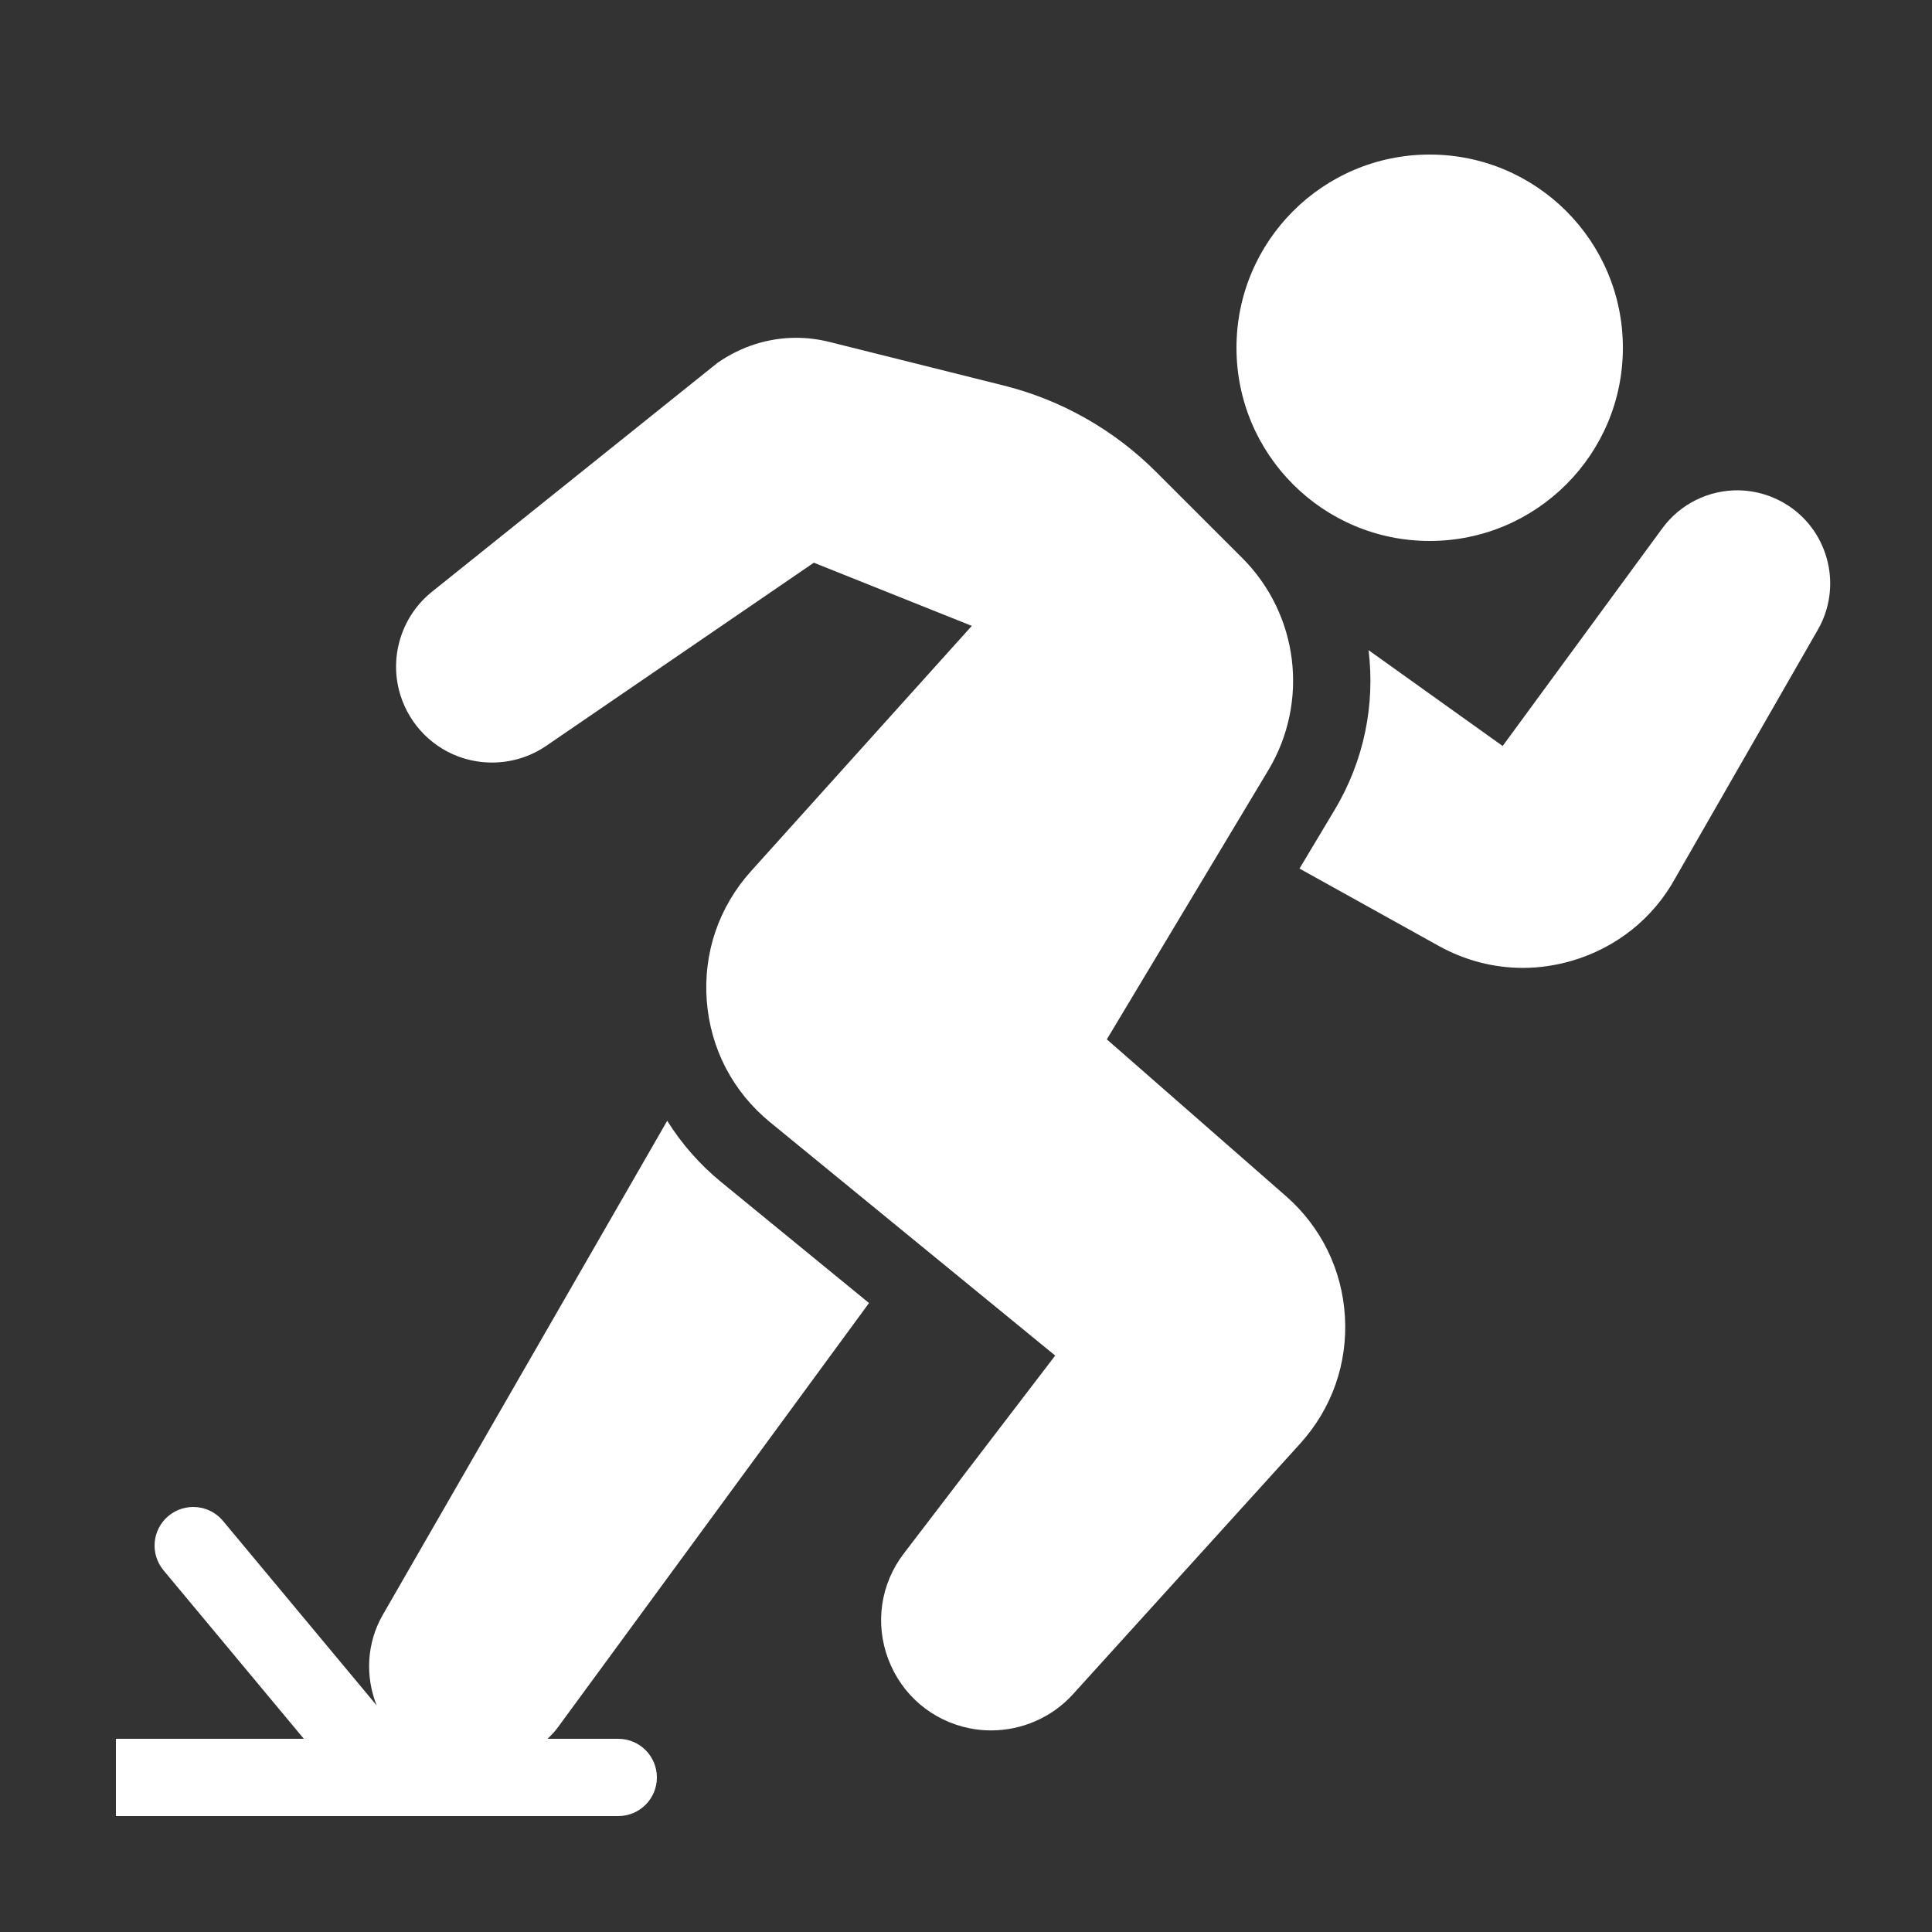 <?xml version="1.0" encoding="UTF-8"?>
<svg xmlns="http://www.w3.org/2000/svg" xmlns:xlink="http://www.w3.org/1999/xlink" viewBox="0 0 100 100" width="100px" height="100px">
<rect x="0" y="0" width="100" height="100" fill="#333333" stroke="none"/>
<g id="surface154649">
<path style=" stroke:none;fill-rule:nonzero;fill:rgb(100%,100%,100%);fill-opacity:1;" d="M 74 8 C 68.477 8 64 12.477 64 18 C 64 23.523 68.477 28 74 28 C 79.523 28 84 23.523 84 18 C 84 12.477 79.523 8 74 8 Z M 41.211 17.484 C 39.781 17.484 38.359 17.926 37.133 18.785 L 22.359 30.629 C 20.848 31.84 20.18 33.832 20.648 35.707 C 21.043 37.281 22.184 38.574 23.703 39.148 C 24.273 39.363 24.871 39.469 25.469 39.469 C 26.457 39.469 27.438 39.176 28.273 38.605 L 42.125 29.125 L 50.301 32.395 L 38.867 45.098 C 37.207 46.945 36.395 49.324 36.582 51.801 C 36.77 54.277 37.934 56.512 39.859 58.086 L 54.617 70.164 L 46.781 80.41 C 45.578 81.98 45.277 84.027 45.977 85.879 C 46.676 87.73 48.25 89.07 50.191 89.457 C 50.559 89.531 50.926 89.566 51.297 89.566 C 52.891 89.566 54.445 88.898 55.531 87.699 L 67.316 74.699 C 68.941 72.895 69.758 70.57 69.613 68.145 C 69.469 65.723 68.383 63.504 66.555 61.906 L 57.289 53.797 L 65.645 39.871 C 67.773 36.324 67.219 31.801 64.293 28.875 L 59.84 24.426 C 57.66 22.246 54.934 20.699 51.945 19.953 L 42.898 17.691 C 42.344 17.555 41.773 17.484 41.211 17.484 Z M 89.973 25.379 C 88.473 25.363 86.992 26.051 86.039 27.348 L 77.777 38.613 L 70.836 33.652 C 71.18 36.453 70.613 39.367 69.074 41.93 L 67.262 44.957 L 74.469 48.961 C 75.828 49.715 77.316 50.098 78.824 50.098 C 79.668 50.098 80.516 49.973 81.344 49.734 C 83.664 49.059 85.582 47.527 86.73 45.422 L 94.094 32.59 C 95.352 30.402 94.691 27.59 92.59 26.191 C 91.781 25.656 90.875 25.391 89.973 25.379 Z M 34.535 58.012 L 19.812 83.586 C 18.973 85.047 18.898 86.773 19.496 88.273 L 11.539 78.719 C 10.832 77.871 9.57 77.758 8.719 78.465 C 7.871 79.172 7.758 80.43 8.465 81.281 L 15.727 90 L 6 90 L 6 94 L 32 94 C 33.105 94 34 93.105 34 92 C 34 90.895 33.105 90 32 90 L 28.344 90 C 28.512 89.824 28.691 89.66 28.836 89.461 L 44.98 67.445 L 37.324 61.18 C 36.207 60.266 35.277 59.195 34.535 58.012 Z M 34.535 58.012 "/>
</g>
</svg>
